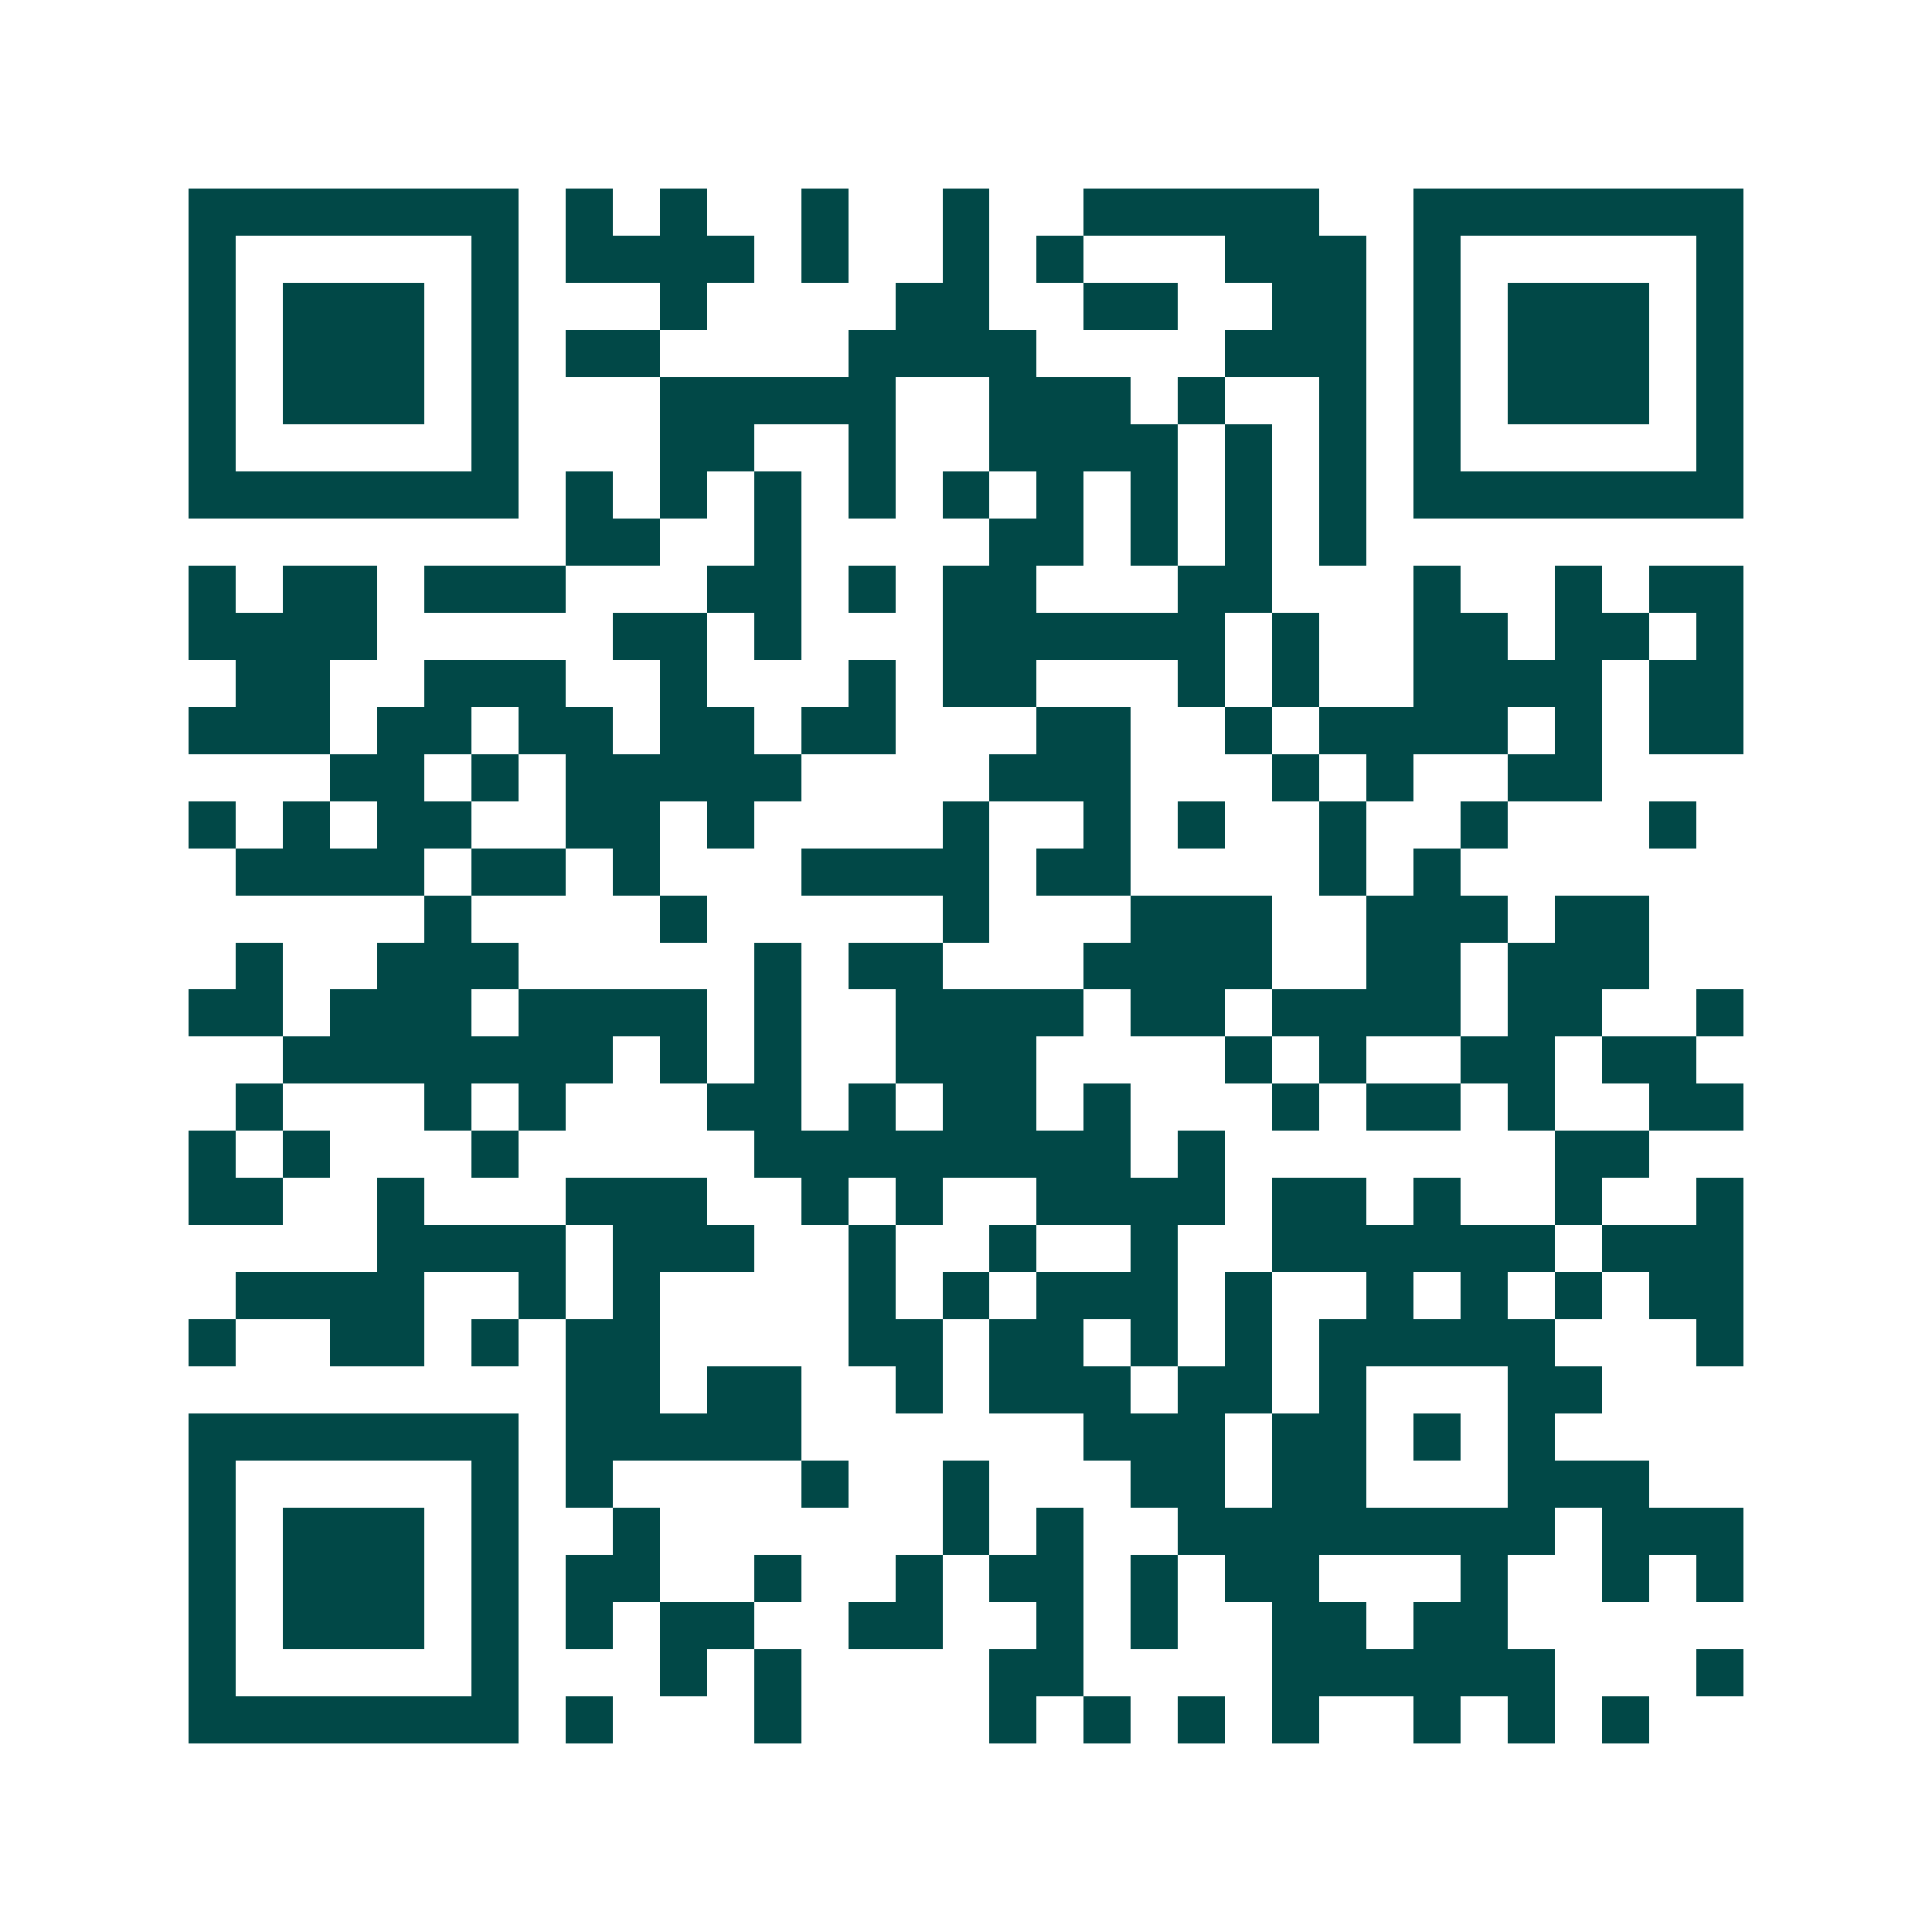 <svg xmlns="http://www.w3.org/2000/svg" width="200" height="200" viewBox="0 0 41 41" shape-rendering="crispEdges"><path fill="#ffffff" d="M0 0h41v41H0z"/><path stroke="#014847" d="M4 4.5h7m1 0h1m1 0h1m2 0h1m2 0h1m2 0h5m2 0h7M4 5.5h1m5 0h1m1 0h4m1 0h1m2 0h1m1 0h1m3 0h3m1 0h1m5 0h1M4 6.5h1m1 0h3m1 0h1m3 0h1m4 0h2m2 0h2m2 0h2m1 0h1m1 0h3m1 0h1M4 7.5h1m1 0h3m1 0h1m1 0h2m4 0h4m4 0h3m1 0h1m1 0h3m1 0h1M4 8.5h1m1 0h3m1 0h1m3 0h5m2 0h3m1 0h1m2 0h1m1 0h1m1 0h3m1 0h1M4 9.5h1m5 0h1m3 0h2m2 0h1m2 0h4m1 0h1m1 0h1m1 0h1m5 0h1M4 10.5h7m1 0h1m1 0h1m1 0h1m1 0h1m1 0h1m1 0h1m1 0h1m1 0h1m1 0h1m1 0h7M12 11.5h2m2 0h1m4 0h2m1 0h1m1 0h1m1 0h1M4 12.5h1m1 0h2m1 0h3m3 0h2m1 0h1m1 0h2m3 0h2m3 0h1m2 0h1m1 0h2M4 13.5h4m5 0h2m1 0h1m3 0h6m1 0h1m2 0h2m1 0h2m1 0h1M5 14.5h2m2 0h3m2 0h1m3 0h1m1 0h2m3 0h1m1 0h1m2 0h4m1 0h2M4 15.5h3m1 0h2m1 0h2m1 0h2m1 0h2m3 0h2m2 0h1m1 0h4m1 0h1m1 0h2M7 16.5h2m1 0h1m1 0h5m4 0h3m3 0h1m1 0h1m2 0h2M4 17.5h1m1 0h1m1 0h2m2 0h2m1 0h1m4 0h1m2 0h1m1 0h1m2 0h1m2 0h1m3 0h1M5 18.5h4m1 0h2m1 0h1m3 0h4m1 0h2m4 0h1m1 0h1M9 19.5h1m4 0h1m5 0h1m3 0h3m2 0h3m1 0h2M5 20.5h1m2 0h3m5 0h1m1 0h2m3 0h4m2 0h2m1 0h3M4 21.5h2m1 0h3m1 0h4m1 0h1m2 0h4m1 0h2m1 0h4m1 0h2m2 0h1M6 22.5h7m1 0h1m1 0h1m2 0h3m4 0h1m1 0h1m2 0h2m1 0h2M5 23.5h1m3 0h1m1 0h1m3 0h2m1 0h1m1 0h2m1 0h1m3 0h1m1 0h2m1 0h1m2 0h2M4 24.5h1m1 0h1m3 0h1m5 0h8m1 0h1m7 0h2M4 25.5h2m2 0h1m3 0h3m2 0h1m1 0h1m2 0h4m1 0h2m1 0h1m2 0h1m2 0h1M8 26.5h4m1 0h3m2 0h1m2 0h1m2 0h1m2 0h6m1 0h3M5 27.5h4m2 0h1m1 0h1m4 0h1m1 0h1m1 0h3m1 0h1m2 0h1m1 0h1m1 0h1m1 0h2M4 28.5h1m2 0h2m1 0h1m1 0h2m4 0h2m1 0h2m1 0h1m1 0h1m1 0h5m3 0h1M12 29.5h2m1 0h2m2 0h1m1 0h3m1 0h2m1 0h1m3 0h2M4 30.5h7m1 0h5m6 0h3m1 0h2m1 0h1m1 0h1M4 31.5h1m5 0h1m1 0h1m4 0h1m2 0h1m3 0h2m1 0h2m3 0h3M4 32.5h1m1 0h3m1 0h1m2 0h1m6 0h1m1 0h1m2 0h8m1 0h3M4 33.5h1m1 0h3m1 0h1m1 0h2m2 0h1m2 0h1m1 0h2m1 0h1m1 0h2m3 0h1m2 0h1m1 0h1M4 34.5h1m1 0h3m1 0h1m1 0h1m1 0h2m2 0h2m2 0h1m1 0h1m2 0h2m1 0h2M4 35.5h1m5 0h1m3 0h1m1 0h1m4 0h2m4 0h6m3 0h1M4 36.5h7m1 0h1m3 0h1m4 0h1m1 0h1m1 0h1m1 0h1m2 0h1m1 0h1m1 0h1"/></svg>
